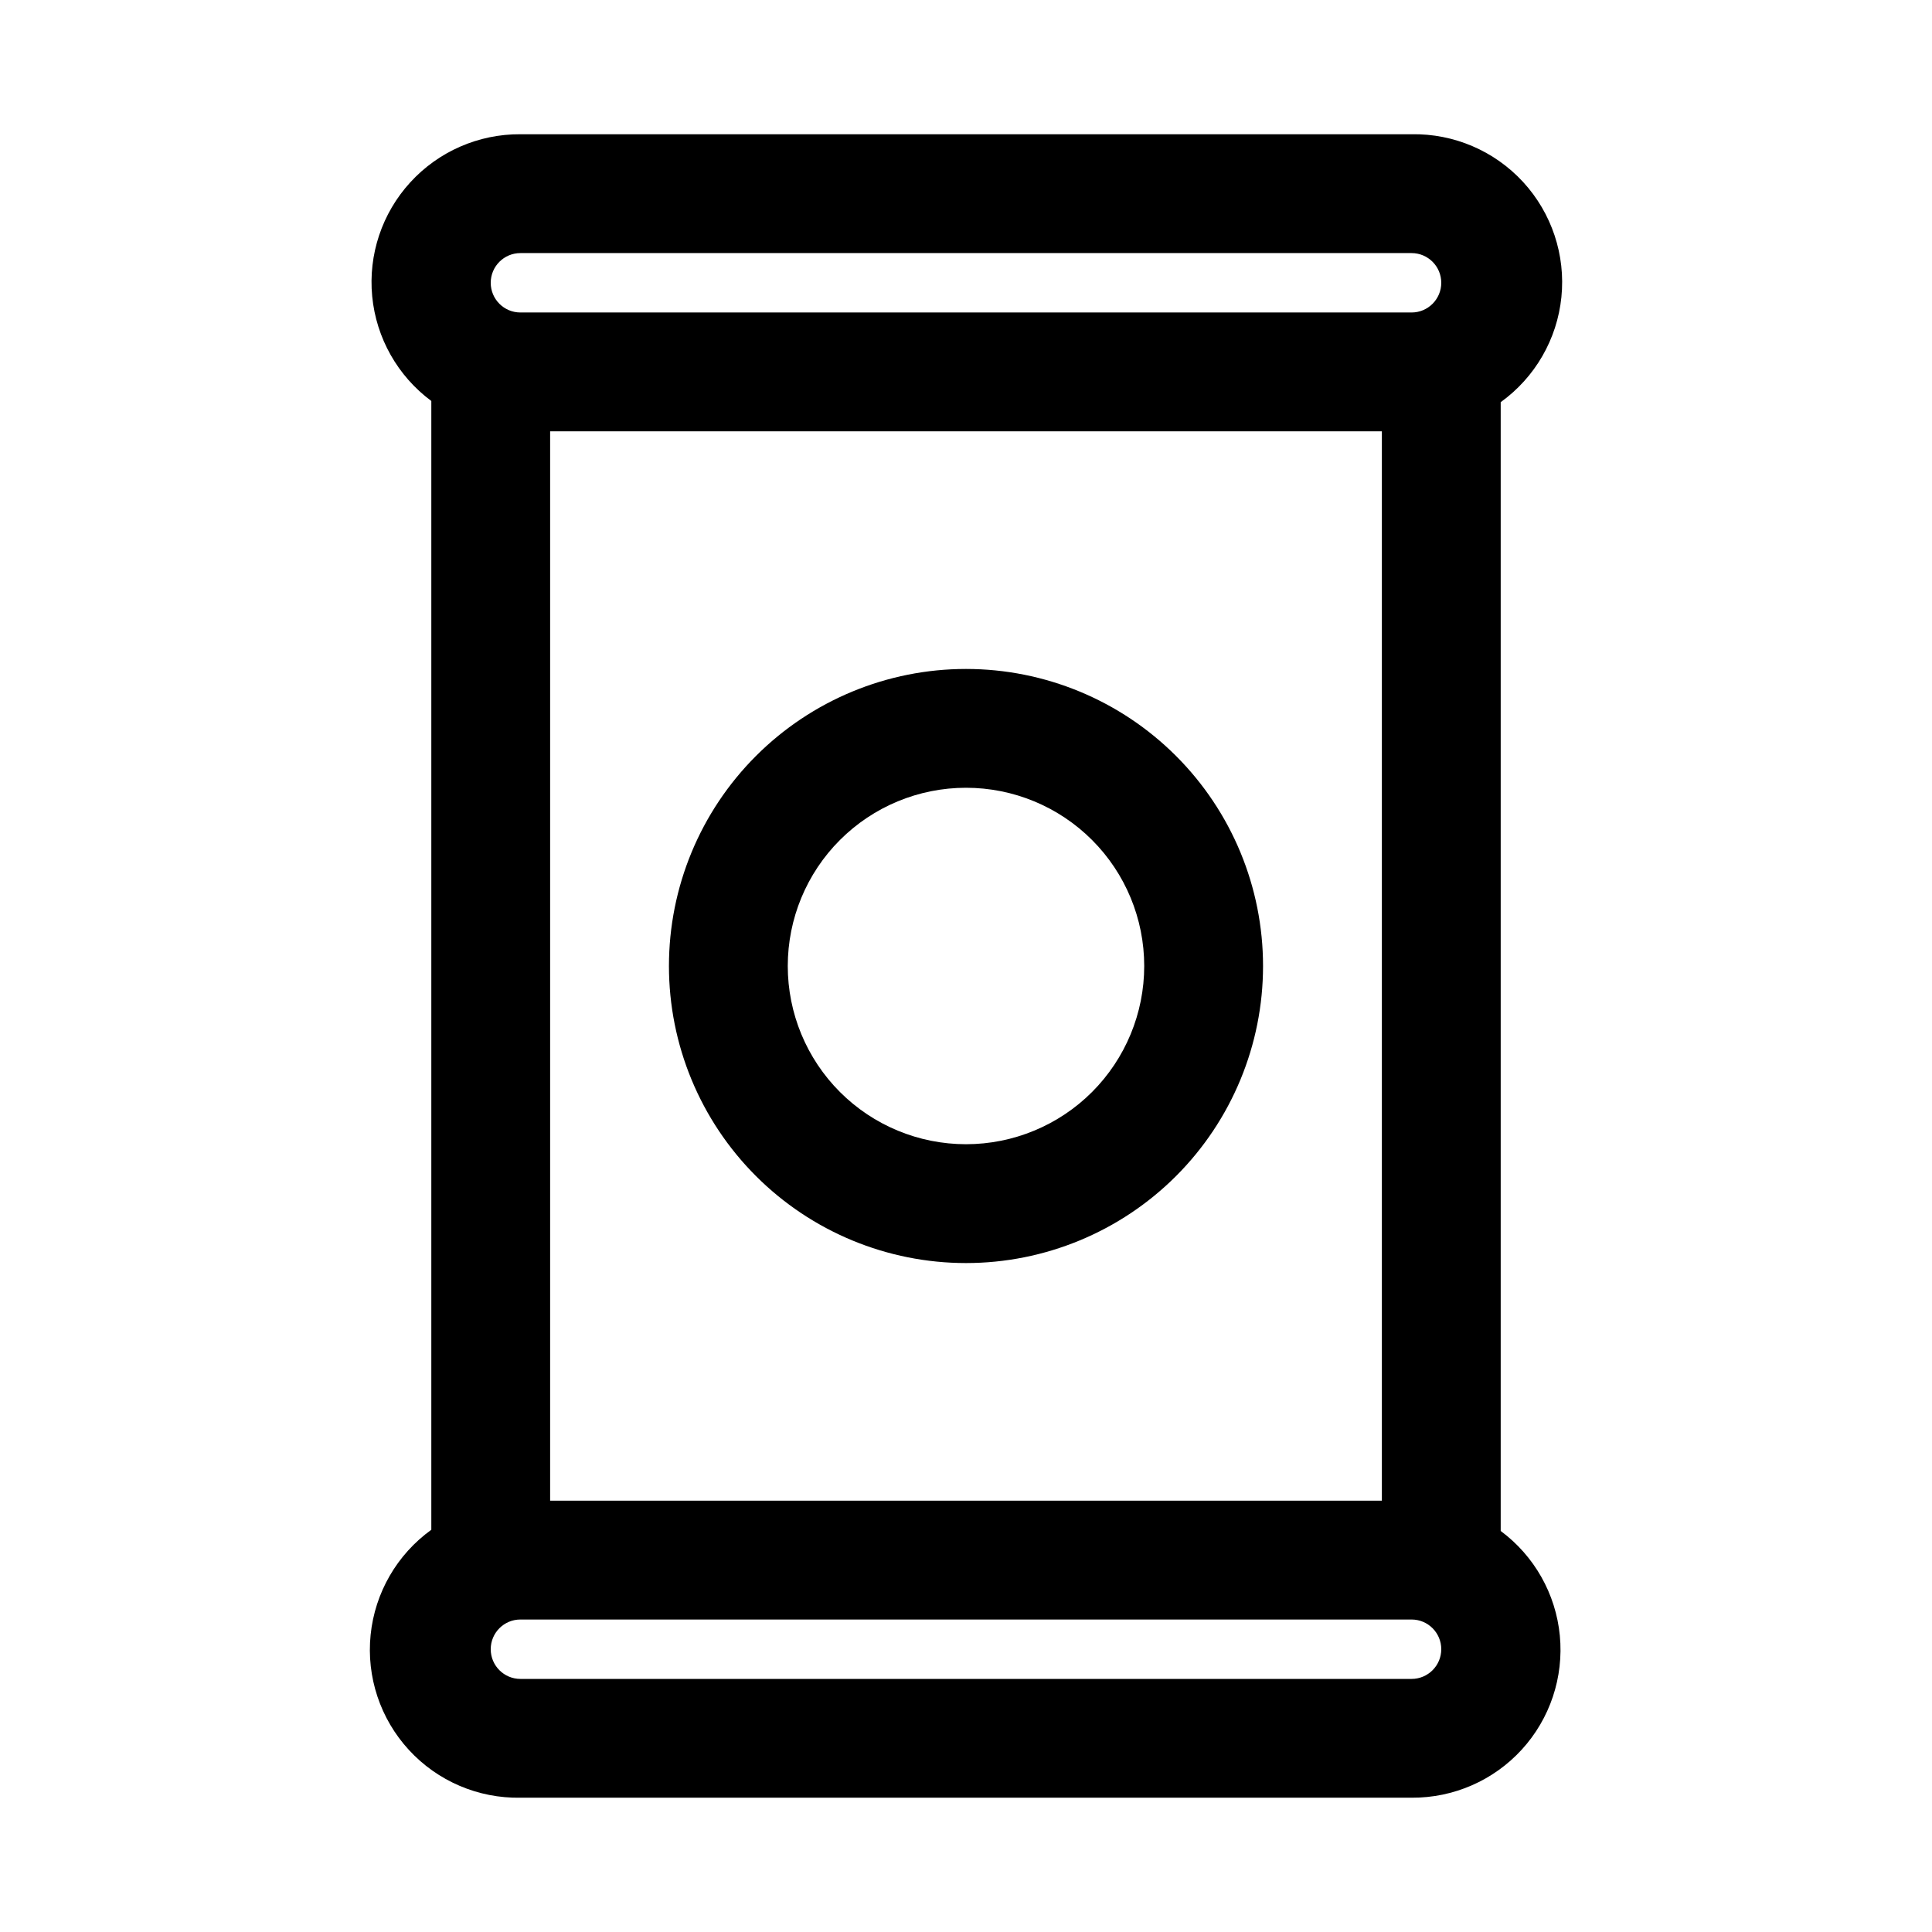 <?xml version="1.0" encoding="UTF-8"?>
<!-- Uploaded to: SVG Repo, www.svgrepo.com, Generator: SVG Repo Mixer Tools -->
<svg fill="#000000" width="800px" height="800px" version="1.1" viewBox="144 144 512 512" xmlns="http://www.w3.org/2000/svg">
 <g>
  <path d="m541.7 549.72v-299.14c9.098-6.551 14.953-16.684 16.086-27.836 1.137-11.152-2.559-22.258-10.145-30.512-7.59-8.25-18.348-12.855-29.559-12.656h-236.16c-11.098-0.074-21.703 4.555-29.191 12.746-7.492 8.188-11.16 19.164-10.094 30.211 1.062 11.047 6.758 21.125 15.668 27.734v299.14c-9.094 6.551-14.949 16.684-16.086 27.84-1.137 11.152 2.559 22.258 10.148 30.508 7.586 8.25 18.348 12.859 29.555 12.656h236.16c11.098 0.074 21.707-4.555 29.195-12.742 7.488-8.191 11.156-19.168 10.094-30.215-1.066-11.047-6.758-21.121-15.672-27.734zm-251.91-291.42h220.42v283.39h-220.42zm-7.871-47.23h236.16c4.348 0 7.871 3.523 7.871 7.871s-3.523 7.871-7.871 7.871h-236.16c-4.348 0-7.871-3.523-7.871-7.871s3.523-7.871 7.871-7.871zm236.16 377.86h-236.16c-4.348 0-7.871-3.523-7.871-7.871 0-4.348 3.523-7.871 7.871-7.871h236.16c4.348 0 7.871 3.523 7.871 7.871 0 4.348-3.523 7.871-7.871 7.871z"/>
  <path d="m400 321.28c-20.879 0-40.902 8.293-55.664 23.059-14.766 14.762-23.059 34.785-23.059 55.664 0 20.875 8.293 40.898 23.059 55.664 14.762 14.762 34.785 23.055 55.664 23.055 20.875 0 40.898-8.293 55.664-23.055 14.762-14.766 23.055-34.789 23.055-55.664 0-20.879-8.293-40.902-23.055-55.664-14.766-14.766-34.789-23.059-55.664-23.059zm0 125.95c-12.527 0-24.543-4.977-33.398-13.832-8.859-8.859-13.836-20.875-13.836-33.398 0-12.527 4.977-24.543 13.836-33.398 8.855-8.859 20.871-13.836 33.398-13.836 12.523 0 24.539 4.977 33.398 13.836 8.855 8.855 13.832 20.871 13.832 33.398 0 12.523-4.977 24.539-13.832 33.398-8.859 8.855-20.875 13.832-33.398 13.832z"/>
 </g>
</svg>